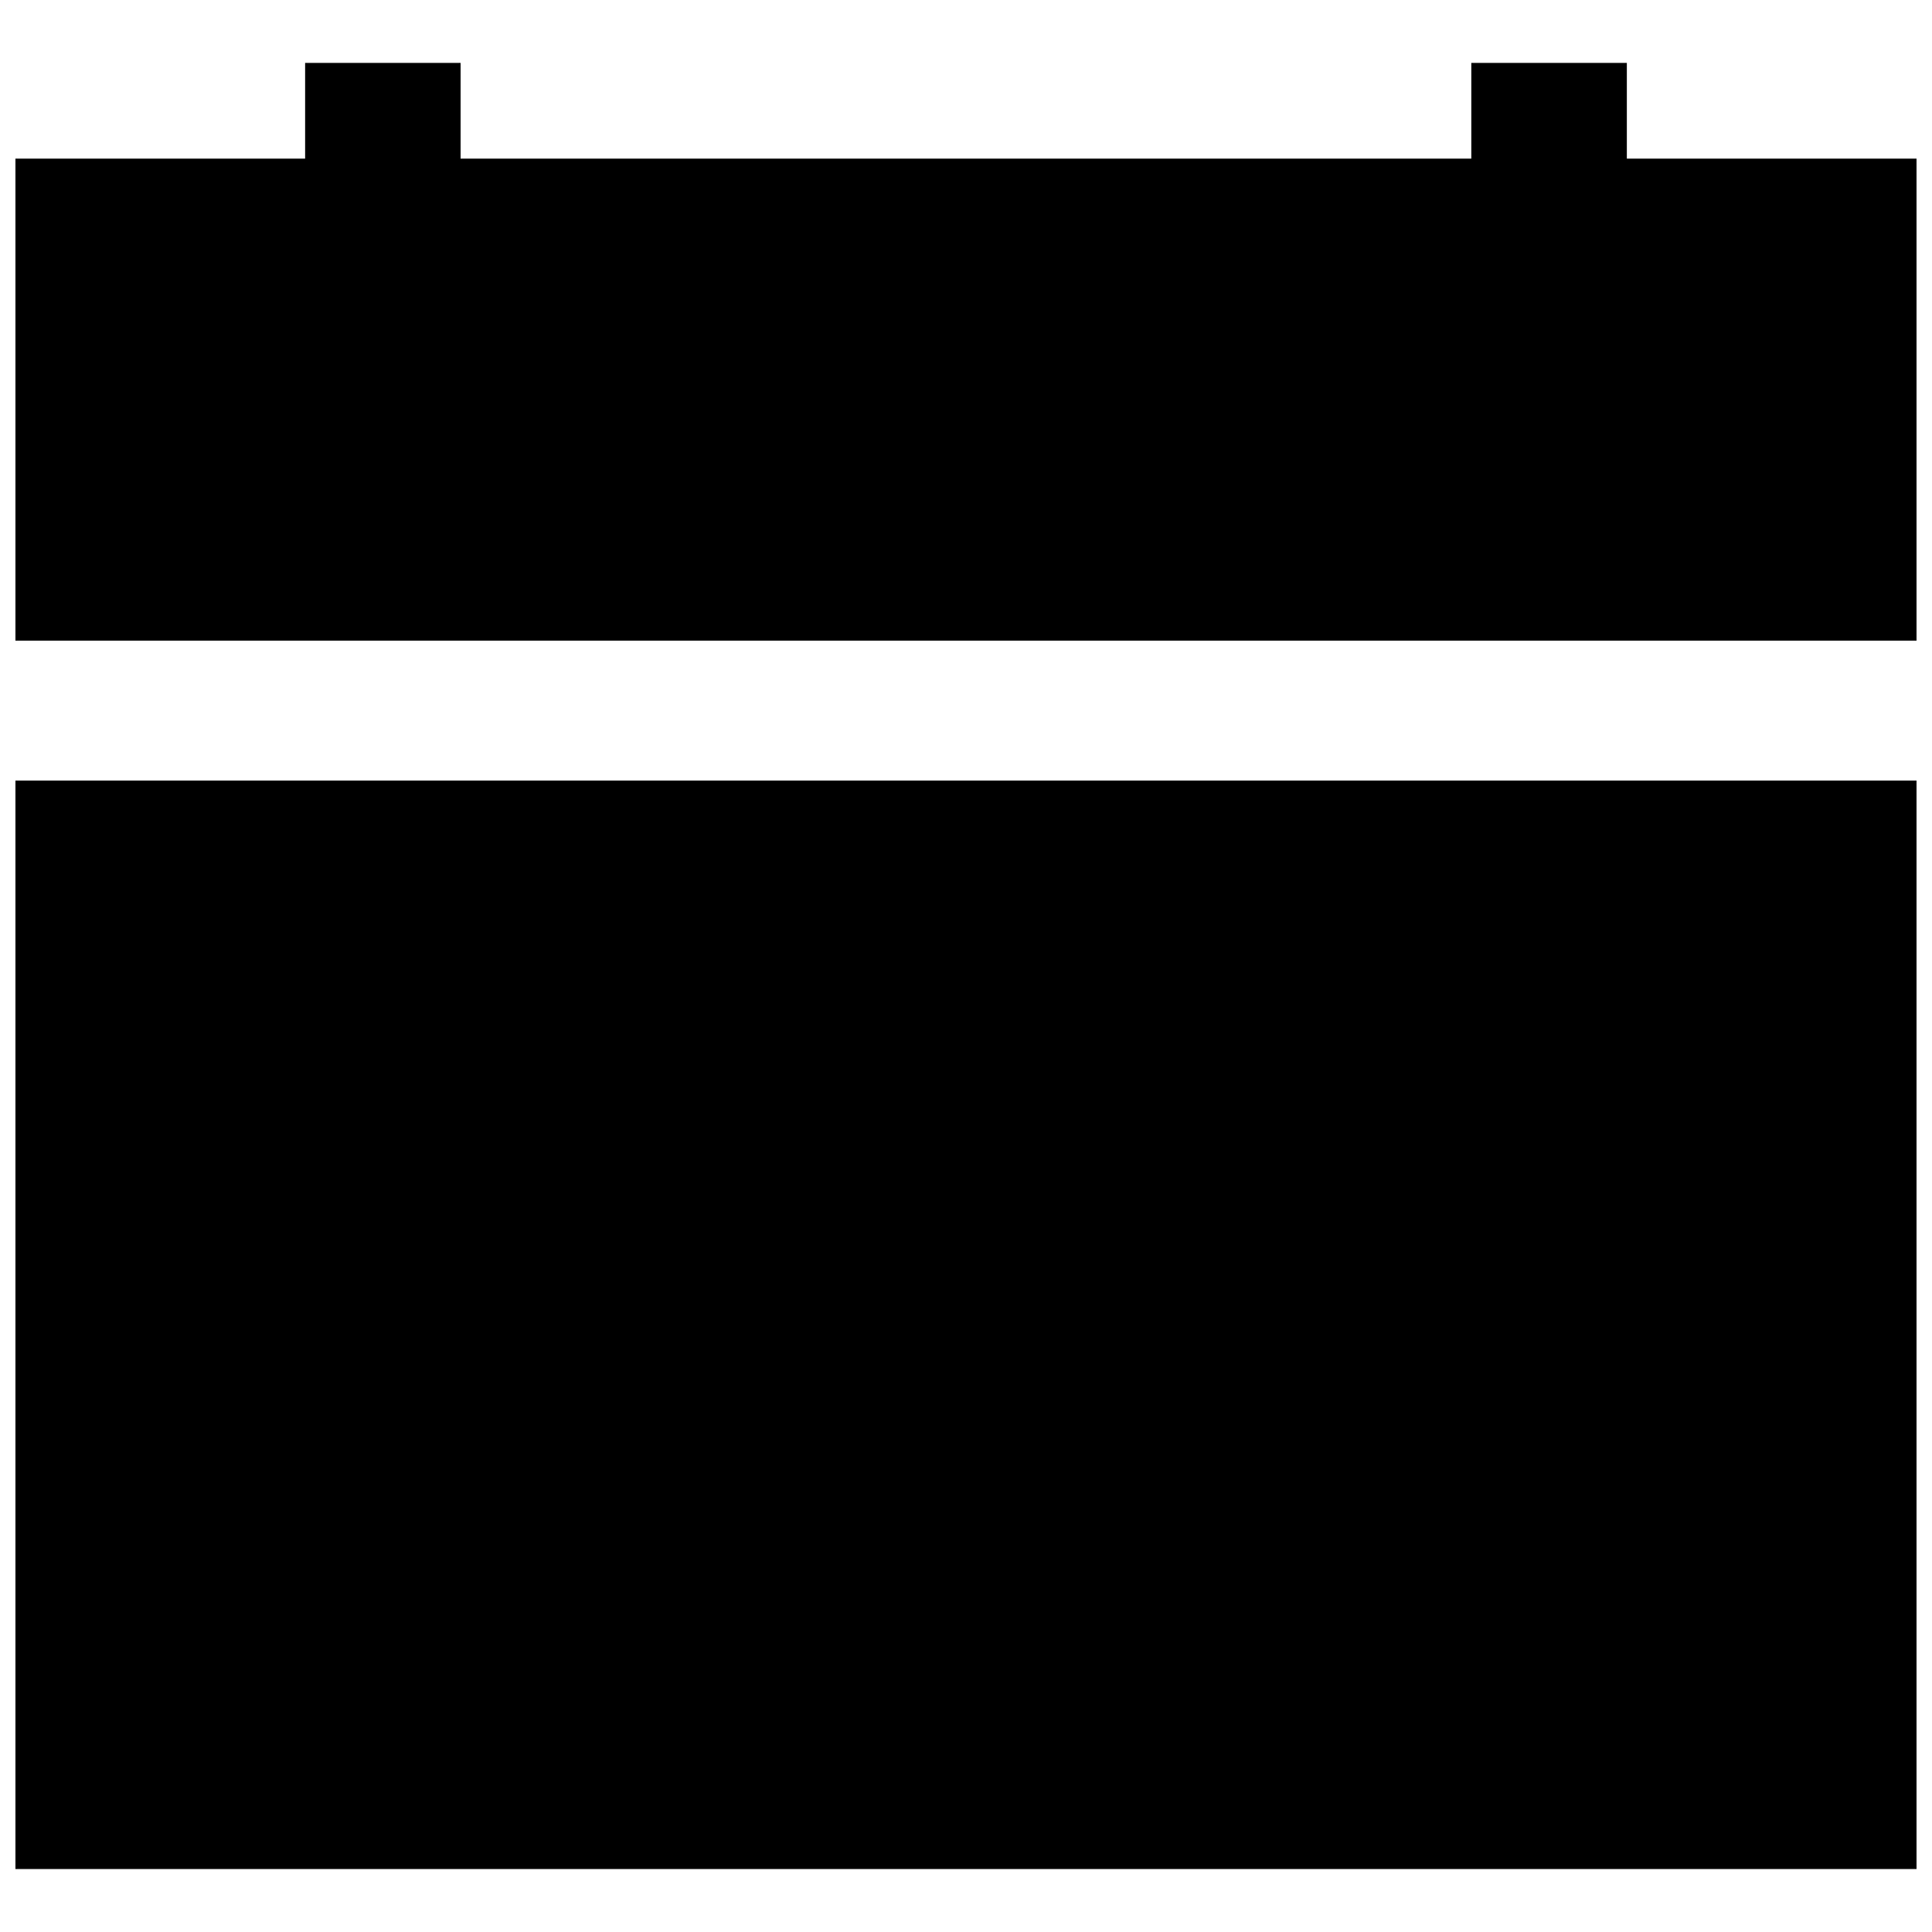 <?xml version="1.0" encoding="UTF-8"?>
<!-- Uploaded to: SVG Repo, www.svgrepo.com, Generator: SVG Repo Mixer Tools -->
<svg width="800px" height="800px" version="1.1" viewBox="144 144 512 512" xmlns="http://www.w3.org/2000/svg">
 <defs>
  <clipPath id="a">
   <path d="m148.09 160h503.81v480h-503.81z"/>
  </clipPath>
 </defs>
 <g clip-path="url(#a)">
  <path d="m224.86 160.67v25.363h-76.77v127.75h503.81v-127.75h-76.77v-25.363h-41.219v25.363h-267.85v-25.363zm-76.77 190.19v288.46h503.81v-288.46z"/>
 </g>
</svg>